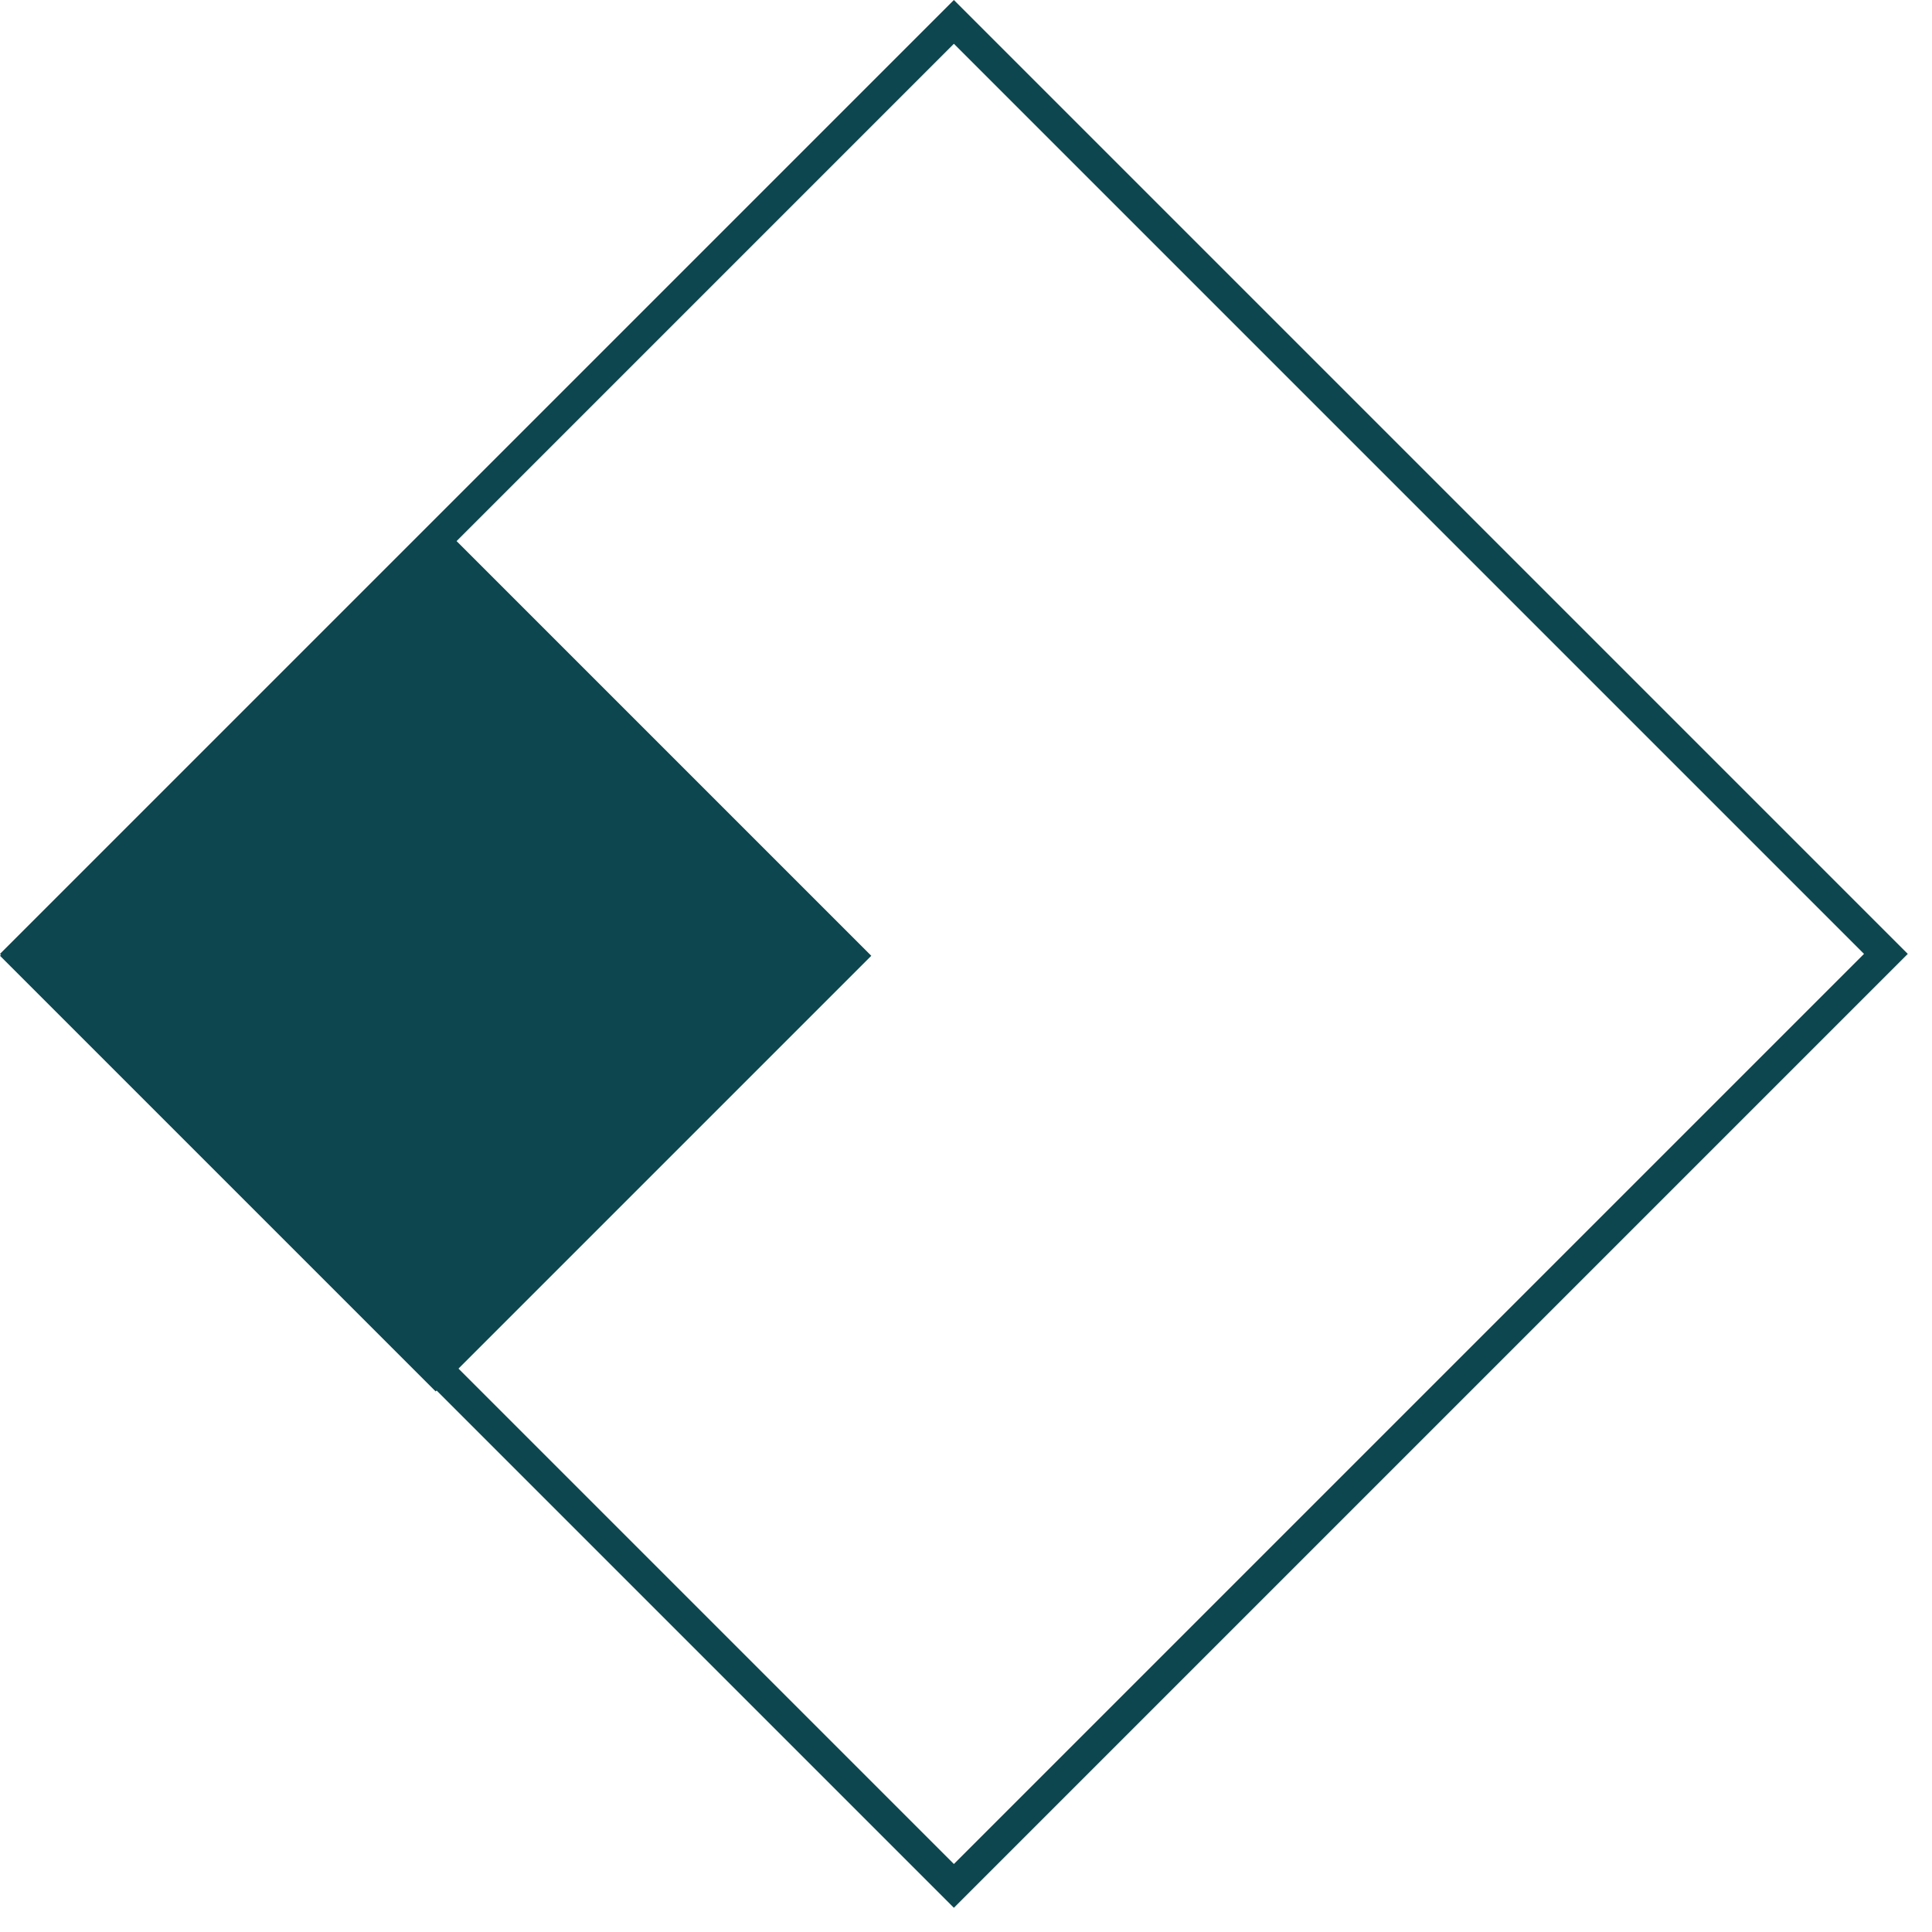 <?xml version="1.0" encoding="UTF-8"?> <svg xmlns="http://www.w3.org/2000/svg" width="78" height="78" viewBox="0 0 78 78" fill="none"> <rect x="38.511" y="0.884" width="53.213" height="53.213" transform="rotate(45 38.511 0.884)" stroke="#0D464F" stroke-width="1.25"></rect> <rect x="17.588" y="21.884" width="23.623" height="23.623" transform="rotate(45 17.588 21.884)" fill="#0D464F" stroke="#0D464F" stroke-width="1.25"></rect> </svg> 